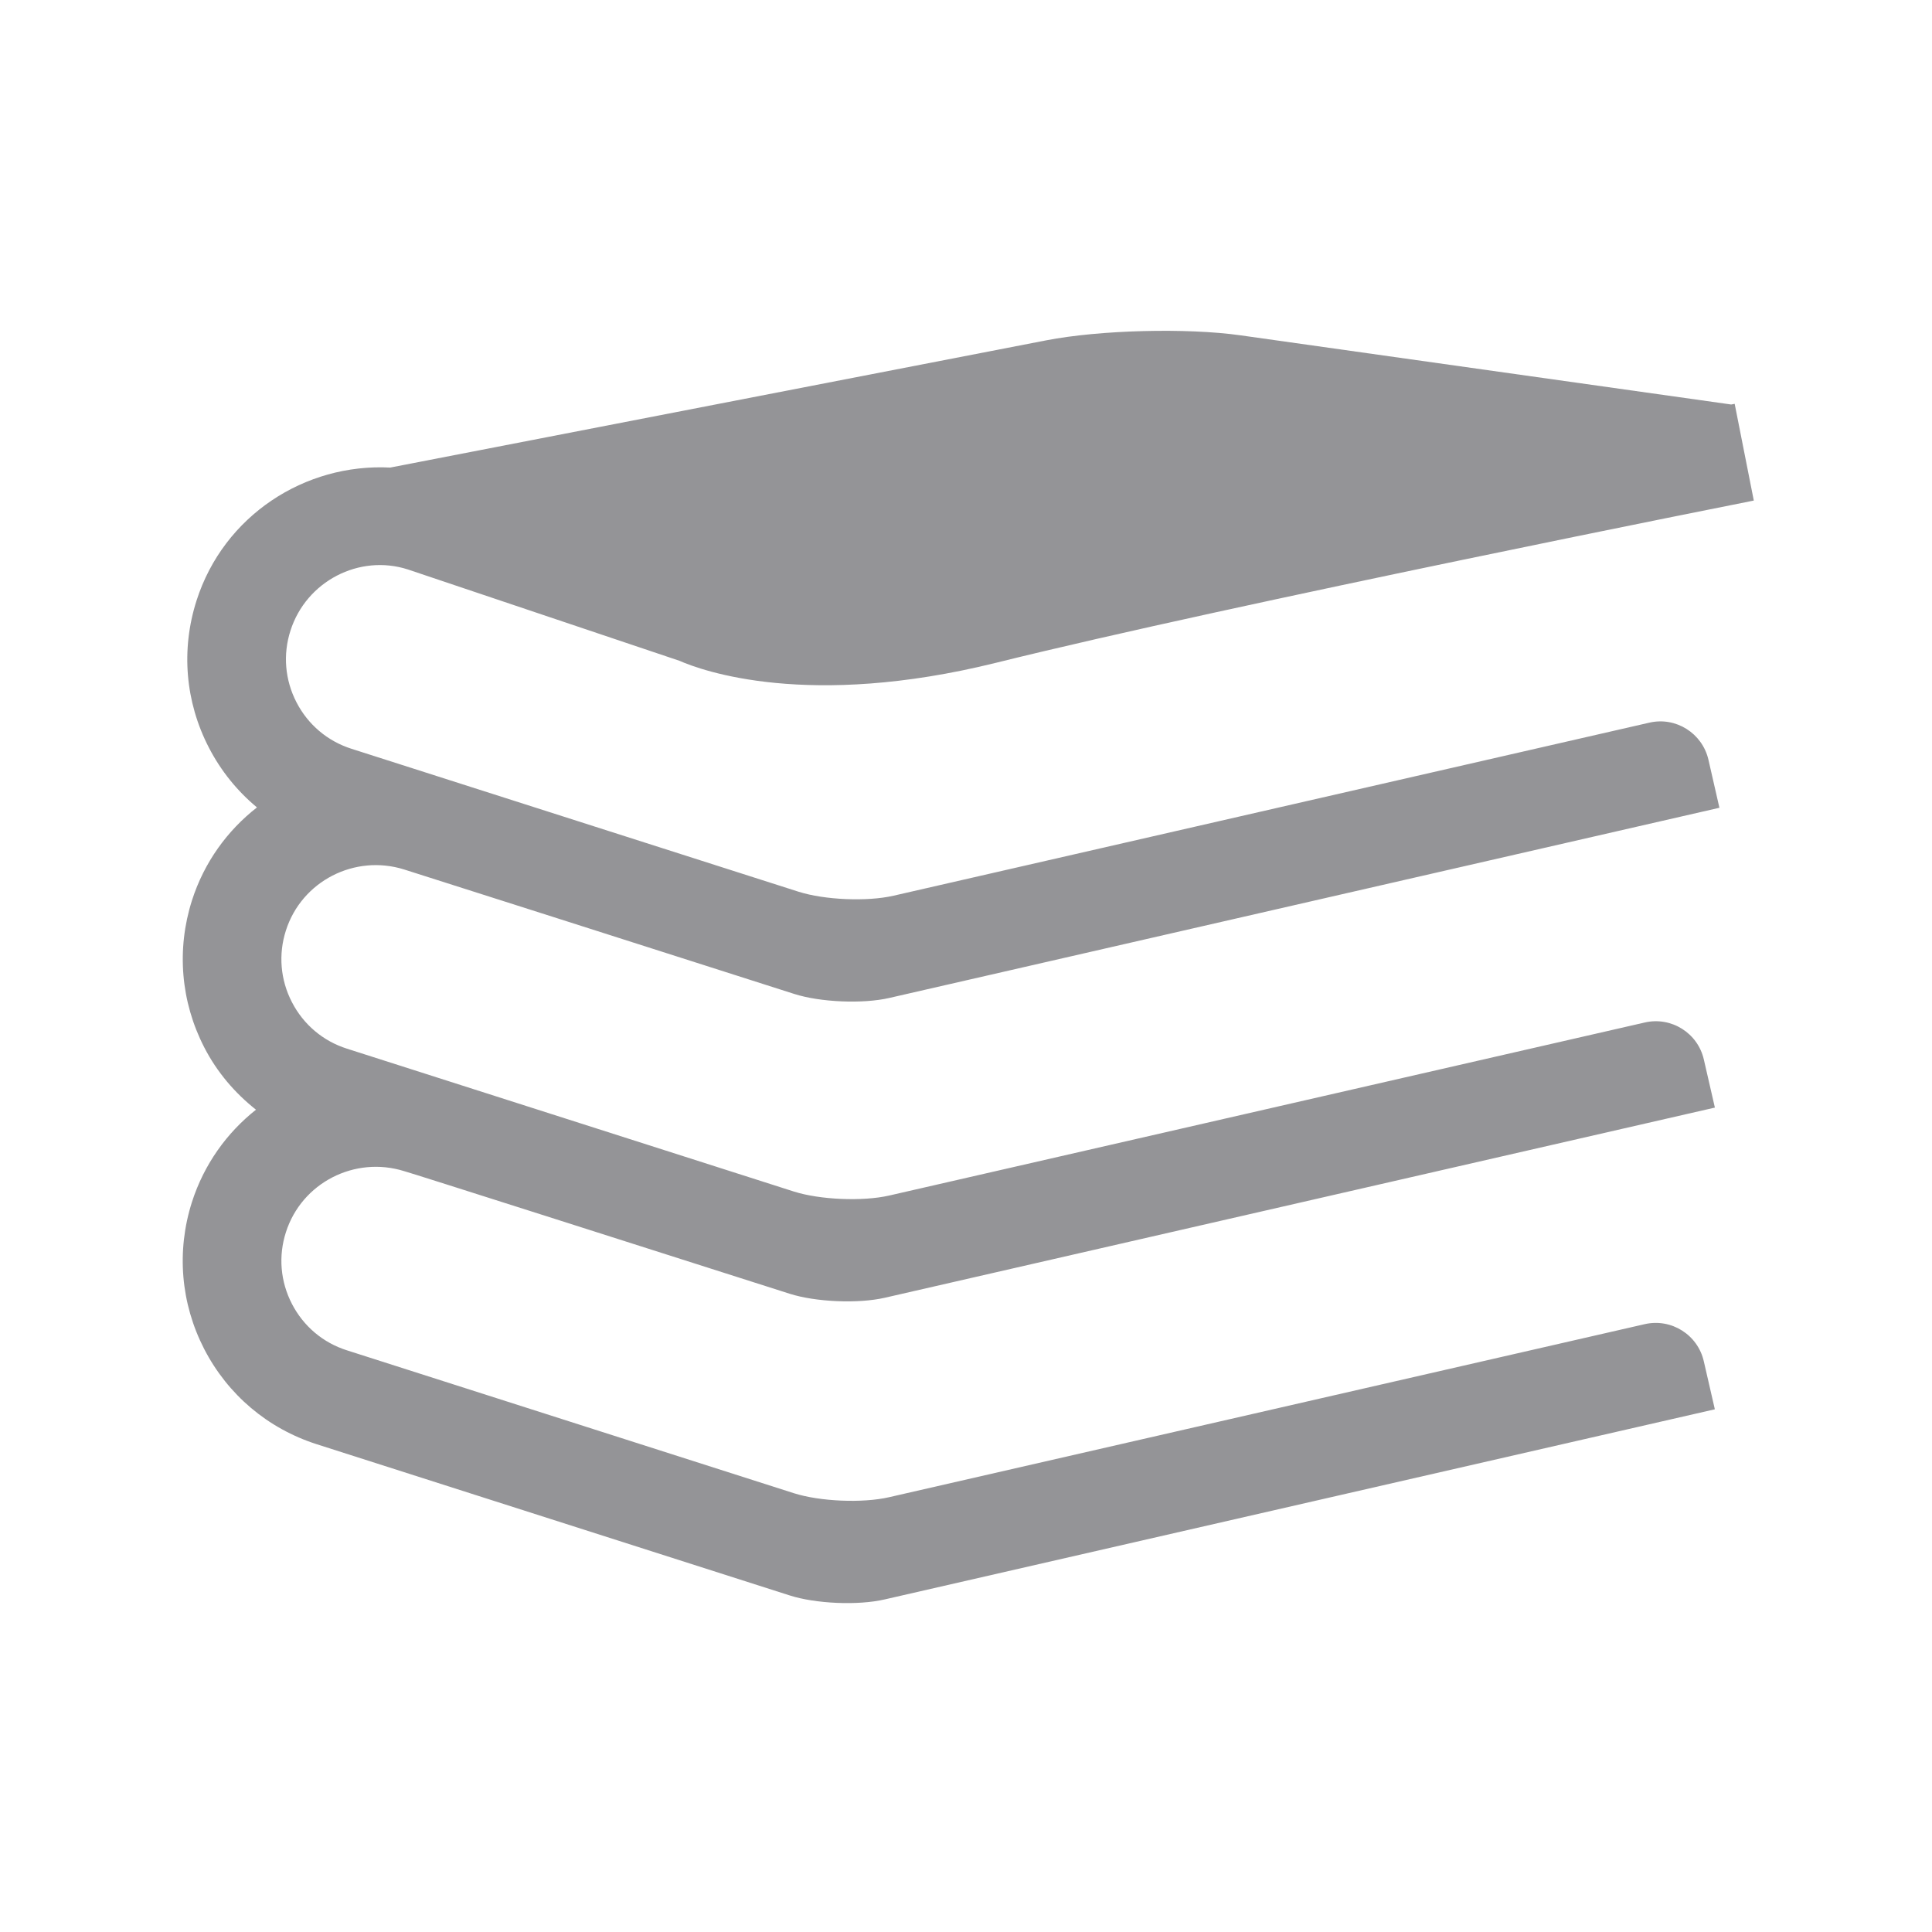 <?xml version="1.0" encoding="UTF-8" standalone="no"?>
<!DOCTYPE svg PUBLIC "-//W3C//DTD SVG 1.1//EN" "http://www.w3.org/Graphics/SVG/1.1/DTD/svg11.dtd">
<svg width="100%" height="100%" viewBox="0 0 180 180" version="1.1" xmlns="http://www.w3.org/2000/svg" xmlns:xlink="http://www.w3.org/1999/xlink" xml:space="preserve" xmlns:serif="http://www.serif.com/" style="fill-rule:evenodd;clip-rule:evenodd;stroke-linejoin:round;stroke-miterlimit:2;">
    <g transform="matrix(1,0,0,1,-6203.86,-2807.49)">
        <g id="Mesa-de-trabajo1" serif:id="Mesa de trabajo1" transform="matrix(0.537,0,0,0.537,4206.04,1334.01)">
            <rect x="3721.21" y="2744.54" width="334.249" height="334.249" style="fill:none;"/>
            <g transform="matrix(7.787,0,0,7.787,3791.12,2980.53)">
                <path d="M0,-17.698L6.048,-15.664C6.545,-15.445 8.91,-14.581 13.104,-15.62C18.401,-16.934 29.87,-19.211 29.985,-19.234L29.559,-21.389C29.555,-21.388 29.522,-21.383 29.482,-21.374L18.552,-22.915C17.35,-23.085 15.409,-23.035 14.217,-22.803L-0.396,-19.969C-2.298,-20.067 -4.105,-18.899 -4.711,-17.006C-5.061,-15.913 -4.963,-14.748 -4.437,-13.731C-4.169,-13.211 -3.803,-12.761 -3.365,-12.397C-4.023,-11.884 -4.54,-11.177 -4.813,-10.325C-5.161,-9.232 -5.063,-8.067 -4.539,-7.05C-4.255,-6.498 -3.857,-6.034 -3.387,-5.662C-4.034,-5.15 -4.544,-4.446 -4.814,-3.603C-5.162,-2.51 -5.064,-1.347 -4.54,-0.329C-4.014,0.69 -3.123,1.443 -2.031,1.792L8.504,5.16C9.082,5.346 10.03,5.387 10.622,5.249L29.117,1.013C29.117,1.013 29.007,0.533 28.871,-0.057C28.736,-0.649 28.146,-1.019 27.555,-0.884L10.718,2.972C10.126,3.108 9.178,3.067 8.599,2.883L-1.361,-0.301C-1.895,-0.47 -2.33,-0.84 -2.586,-1.336C-2.843,-1.833 -2.891,-2.4 -2.72,-2.932C-2.368,-4.034 -1.187,-4.637 -0.085,-4.293C-0.082,-4.302 6.01,-2.356 8.505,-1.561C9.083,-1.377 10.031,-1.336 10.623,-1.472L29.118,-5.709C29.118,-5.709 29.008,-6.188 28.872,-6.78C28.737,-7.371 28.147,-7.741 27.556,-7.605L10.719,-3.749C10.127,-3.614 9.179,-3.655 8.6,-3.838L-1.361,-7.022C-1.895,-7.192 -2.33,-7.561 -2.586,-8.058C-2.843,-8.554 -2.891,-9.123 -2.72,-9.655C-2.368,-10.756 -1.187,-11.36 -0.085,-11.014C-0.084,-11.017 6.092,-9.044 8.606,-8.241C9.185,-8.056 10.133,-8.015 10.725,-8.152L29.219,-12.389C29.219,-12.389 29.108,-12.868 28.974,-13.461C28.837,-14.051 28.248,-14.423 27.656,-14.285L10.819,-10.43C10.229,-10.294 9.28,-10.335 8.701,-10.519L-1.261,-13.704C-1.794,-13.874 -2.229,-14.243 -2.485,-14.74C-2.741,-15.236 -2.79,-15.804 -2.618,-16.337C-2.267,-17.435 -1.086,-18.049 0,-17.698" style="fill:rgb(148,148,151);fill-rule:nonzero;"/>
            </g>
        </g>
    </g>
</svg>
